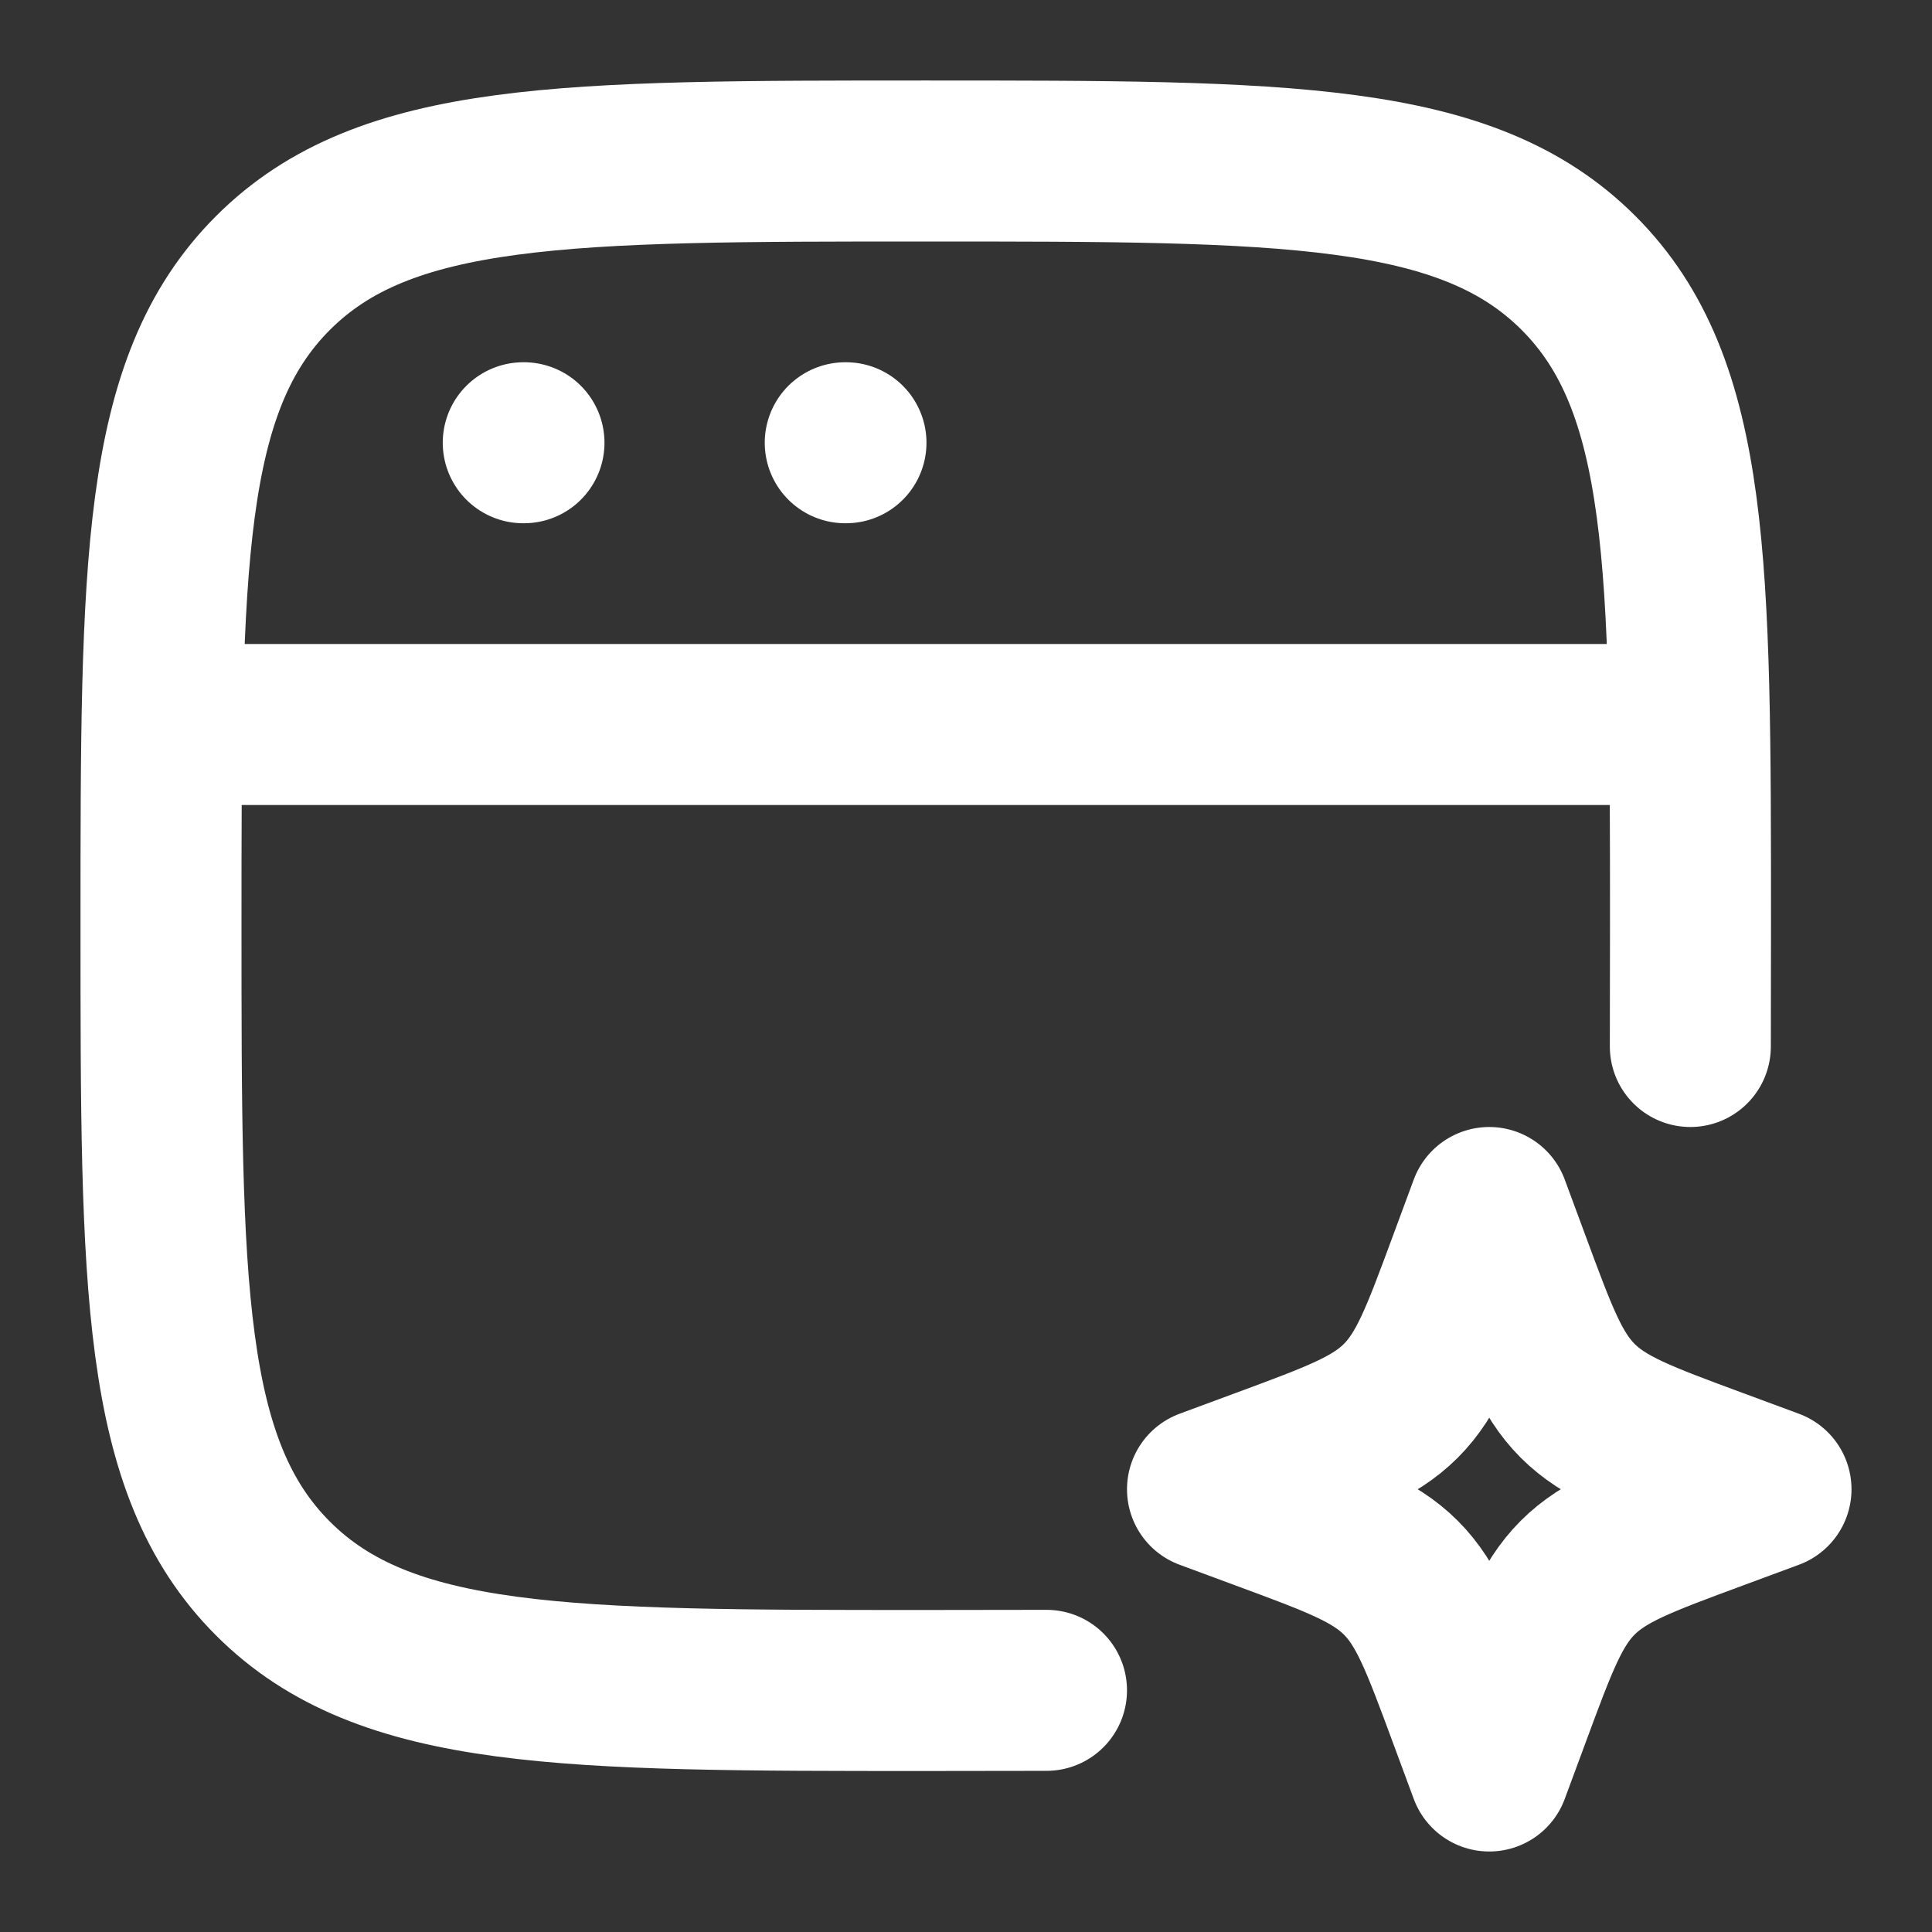 <svg xmlns="http://www.w3.org/2000/svg" width="24" height="24" viewBox="0 0 24 24"><rect x="0" y="0" width="24" height="24" fill="#333333" stroke="none"/><g fill="none" stroke="#fff" stroke-width="1"><path stroke-linecap="round" stroke-width="2" d="M20.998 13q.002-.705.002-1.5c0-4.478 0-6.718-1.391-8.109S15.979 2 11.5 2C7.022 2 4.782 2 3.391 3.391S2 7.021 2 11.5c0 4.478 0 6.718 1.391 8.109S7.021 21 11.5 21q.795 0 1.5-.002"/><path stroke-linejoin="round" stroke-width="2" d="m18.5 15l.258.697c.338.914.507 1.371.84 1.704c.334.334.791.503 1.705.841L22 18.5l-.697.258c-.914.338-1.371.507-1.704.84c-.334.334-.503.791-.841 1.705L18.5 22l-.258-.697c-.338-.914-.507-1.371-.84-1.704c-.334-.334-.791-.503-1.705-.841L15 18.5l.697-.258c.914-.338 1.371-.507 1.704-.84c.334-.334.503-.791.841-1.705zM2 9h19"/><path stroke-linecap="round" stroke-linejoin="round" stroke-width="2" d="M6.5 5.5h.009m3.991 0h.009"/></g></svg>